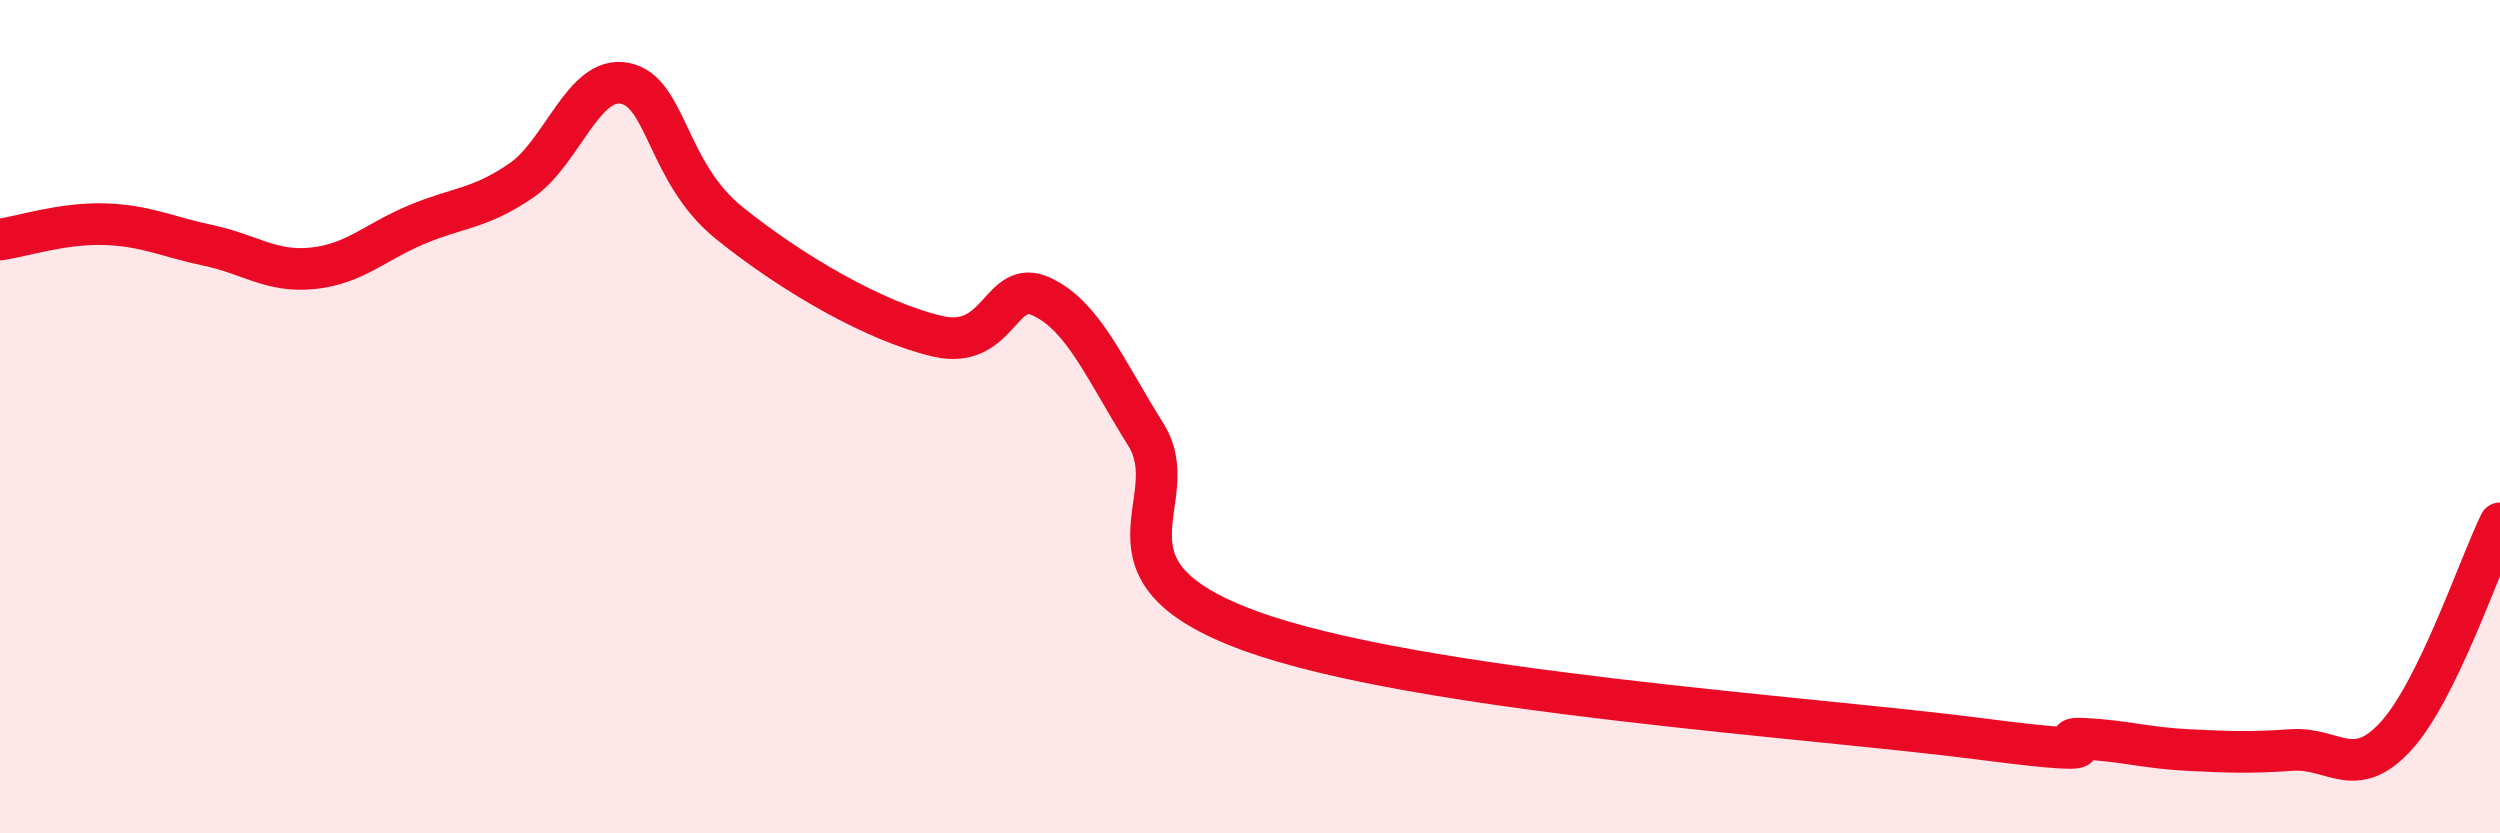 
    <svg width="60" height="20" viewBox="0 0 60 20" xmlns="http://www.w3.org/2000/svg">
      <path
        d="M 0,5.75 C 0.5,5.68 1.5,5.35 2.5,5.38 C 3.5,5.41 4,5.68 5,5.89 C 6,6.1 6.5,6.54 7.5,6.44 C 8.5,6.34 9,5.81 10,5.39 C 11,4.97 11.5,5.02 12.5,4.34 C 13.5,3.66 14,1.8 15,2 C 16,2.2 16,4.14 17.5,5.35 C 19,6.56 21,7.72 22.5,8.07 C 24,8.42 24,6.65 25,7.12 C 26,7.59 26.5,8.83 27.5,10.43 C 28.5,12.03 26,13.68 30,15.14 C 34,16.6 43.5,17.21 47.5,17.73 C 51.5,18.25 49,17.68 50,17.73 C 51,17.78 51.5,17.95 52.5,18 C 53.5,18.05 54,18.07 55,18 C 56,17.93 56.5,18.76 57.5,17.67 C 58.5,16.58 59.5,13.58 60,12.56L60 20L0 20Z"
        fill="#EB0A25"
        opacity="0.1"
        stroke-linecap="round"
        stroke-linejoin="round"
      />
      <path
        d="M 0,5.75 C 0.5,5.68 1.5,5.35 2.5,5.38 C 3.5,5.41 4,5.68 5,5.89 C 6,6.1 6.5,6.54 7.5,6.44 C 8.5,6.34 9,5.81 10,5.39 C 11,4.97 11.5,5.02 12.5,4.34 C 13.5,3.66 14,1.8 15,2 C 16,2.2 16,4.14 17.5,5.35 C 19,6.56 21,7.72 22.5,8.07 C 24,8.42 24,6.65 25,7.12 C 26,7.59 26.5,8.83 27.5,10.43 C 28.5,12.03 26,13.68 30,15.14 C 34,16.6 43.5,17.21 47.5,17.73 C 51.5,18.25 49,17.68 50,17.73 C 51,17.78 51.5,17.95 52.5,18 C 53.5,18.05 54,18.07 55,18 C 56,17.93 56.5,18.76 57.5,17.67 C 58.5,16.58 59.5,13.58 60,12.56"
        stroke="#EB0A25"
        stroke-width="1"
        fill="none"
        stroke-linecap="round"
        stroke-linejoin="round"
      />
    </svg>
  